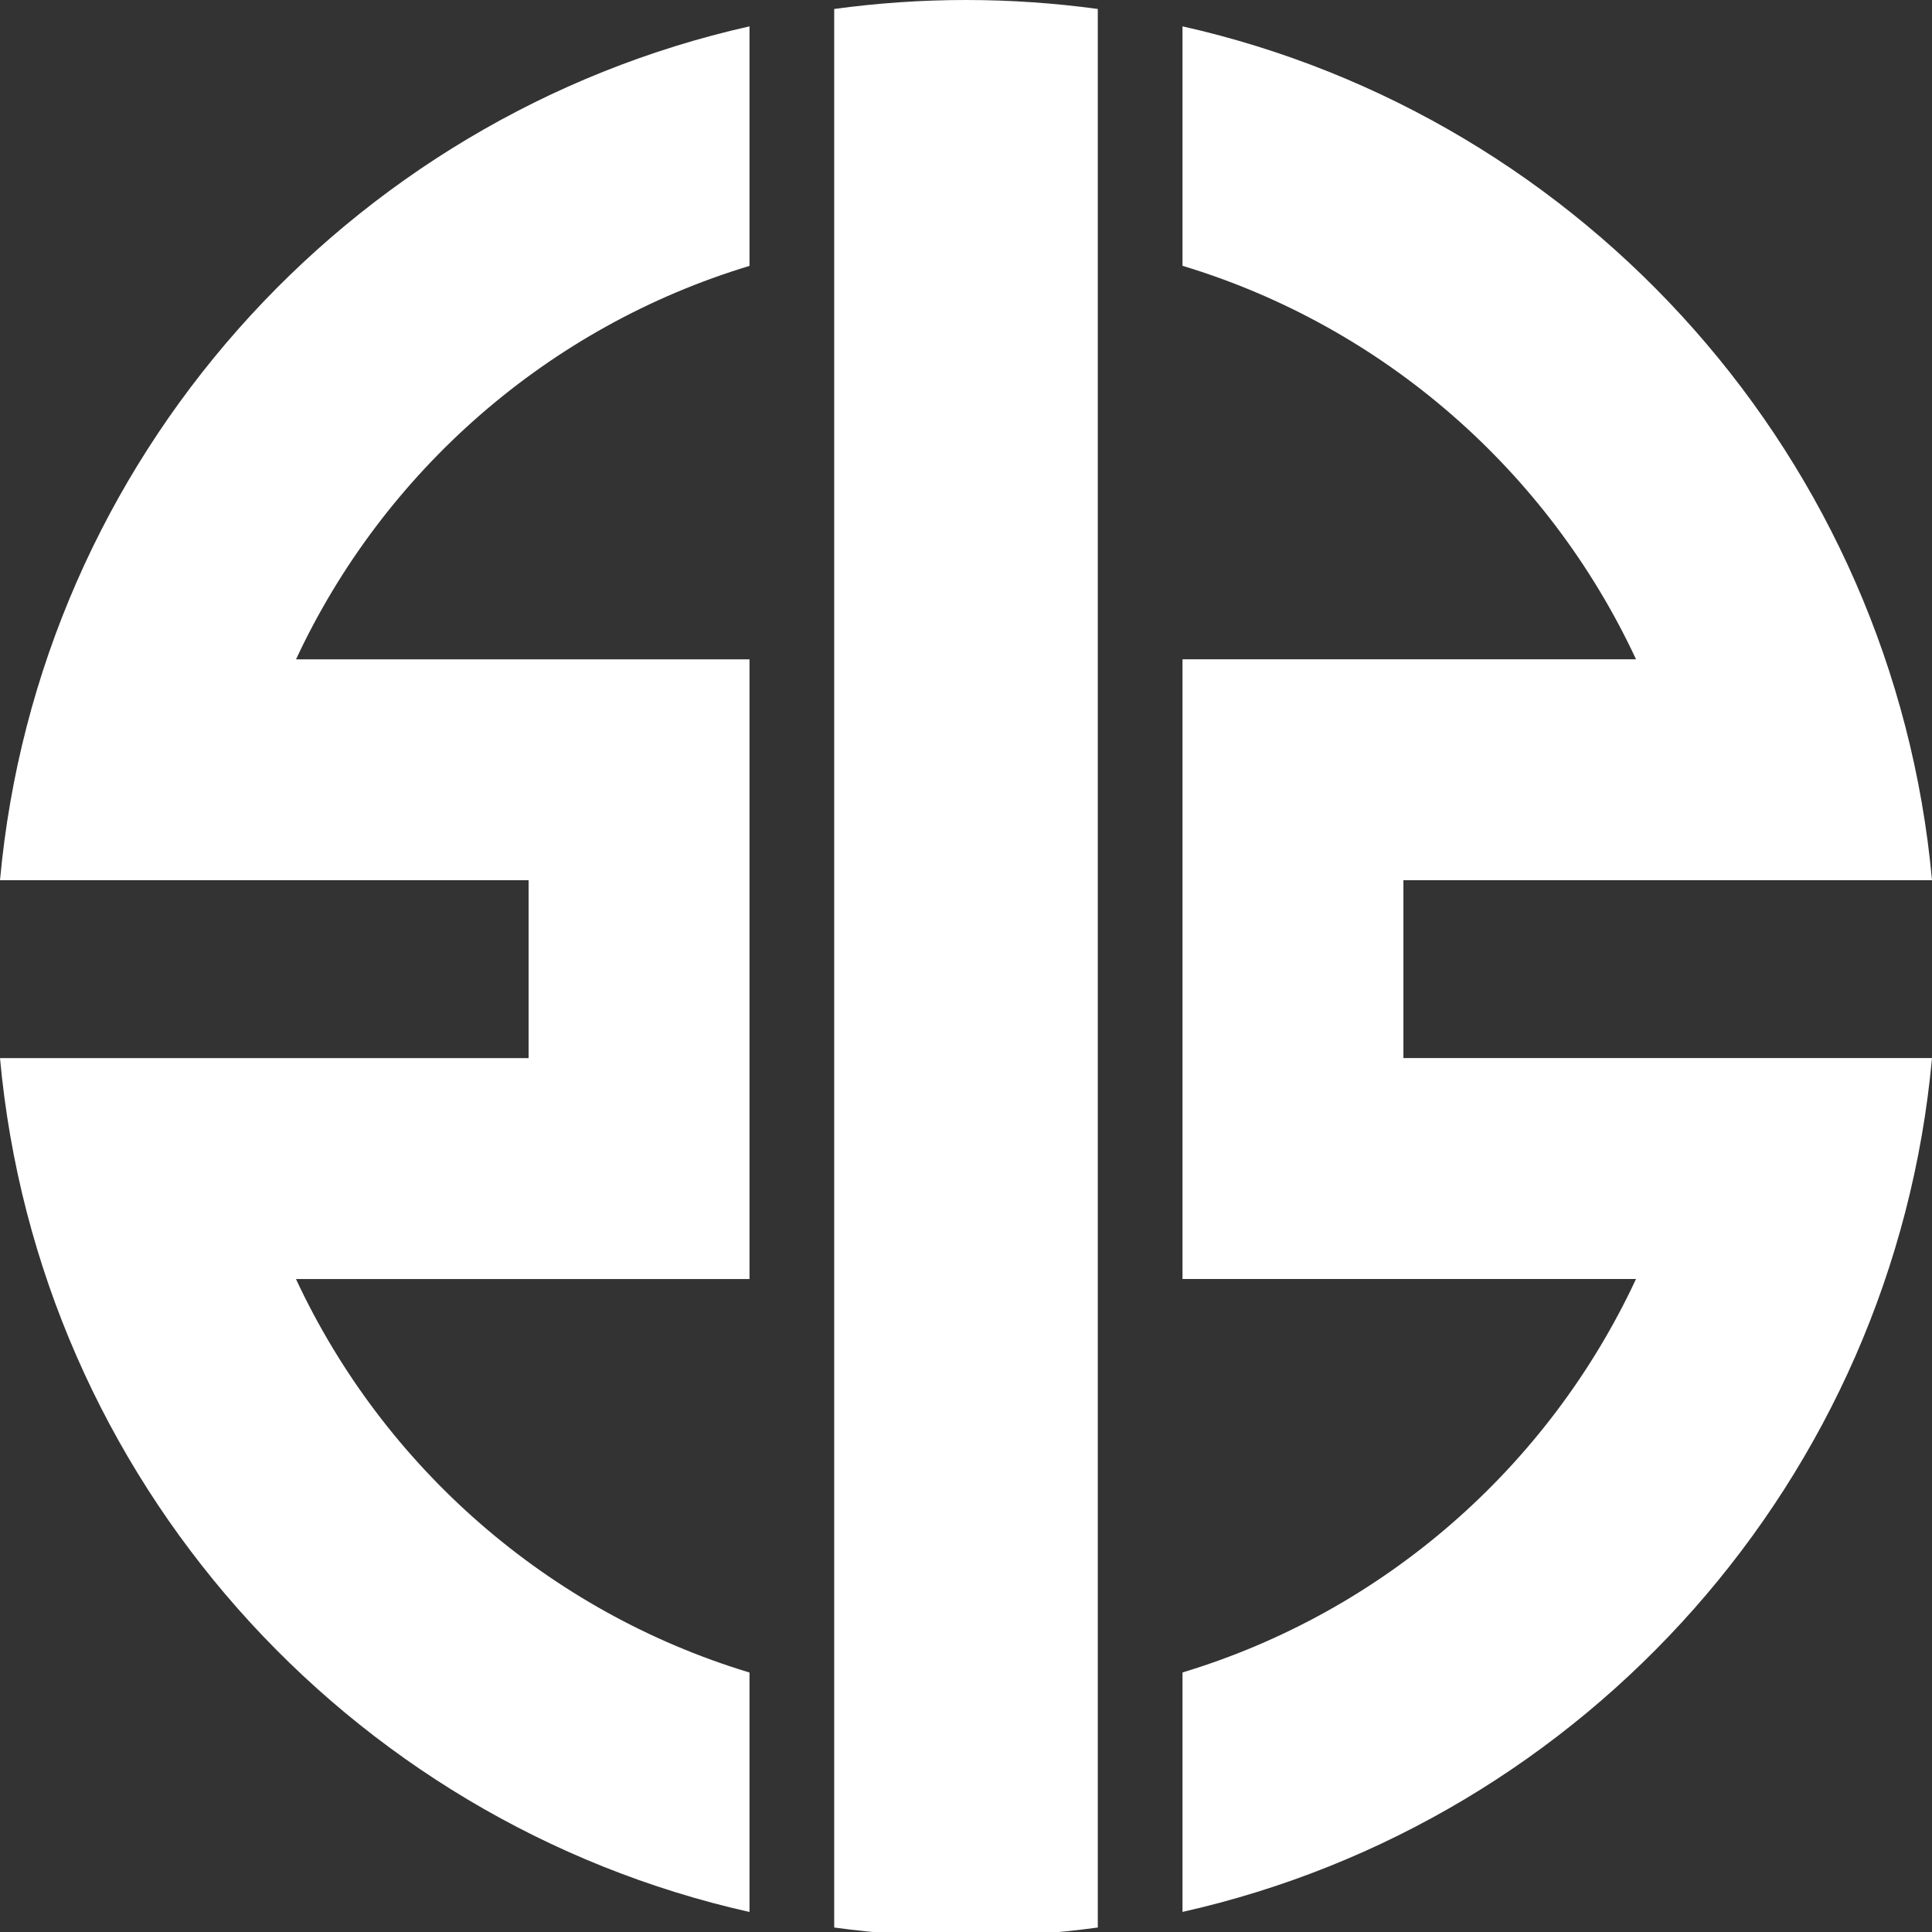 <?xml version="1.0" encoding="UTF-8"?>
<svg id="Layer_1" xmlns="http://www.w3.org/2000/svg" version="1.1" viewBox="0 0 50 50">
  <rect x="0" y="0" width="50" height="50" fill="#333333" stroke="none"/>
  <!-- Generator: Adobe Illustrator 29.2.1, SVG Export Plug-In . SVG Version: 2.1.0 Build 116)  -->
  <defs>
    <style>
      .st0 {
        fill: #fff;
      }
    </style>
  </defs>
  <path class="st0" d="M36.32,22.78h13.68c-.993-10.886-8.961-19.754-19.397-22.098v6.197c5.207,1.572,9.471,5.319,11.737,10.183h-11.737v16.038h11.737c-2.266,4.865-6.53,8.611-11.737,10.183v6.197c10.436-2.344,18.404-11.212,19.397-22.098h-13.68v-4.604Z"/>
  <path class="st0" d="M19.397,6.88V.682C8.961,3.026.993,11.894,0,22.78h13.68v4.604H0c.993,10.885,8.961,19.754,19.397,22.098v-6.197c-5.207-1.573-9.471-5.319-11.737-10.183h11.737v-16.038H7.661c2.266-4.865,6.53-8.611,11.737-10.183Z"/>
  <path class="st0" d="M21.589,49.884c1.116.152,2.254.232,3.411.232,1.157,0,2.296-.08,3.411-.232V.232c-1.116-.152-2.254-.232-3.411-.232-1.157,0-2.296.08-3.411.232v49.652Z"/>
</svg>